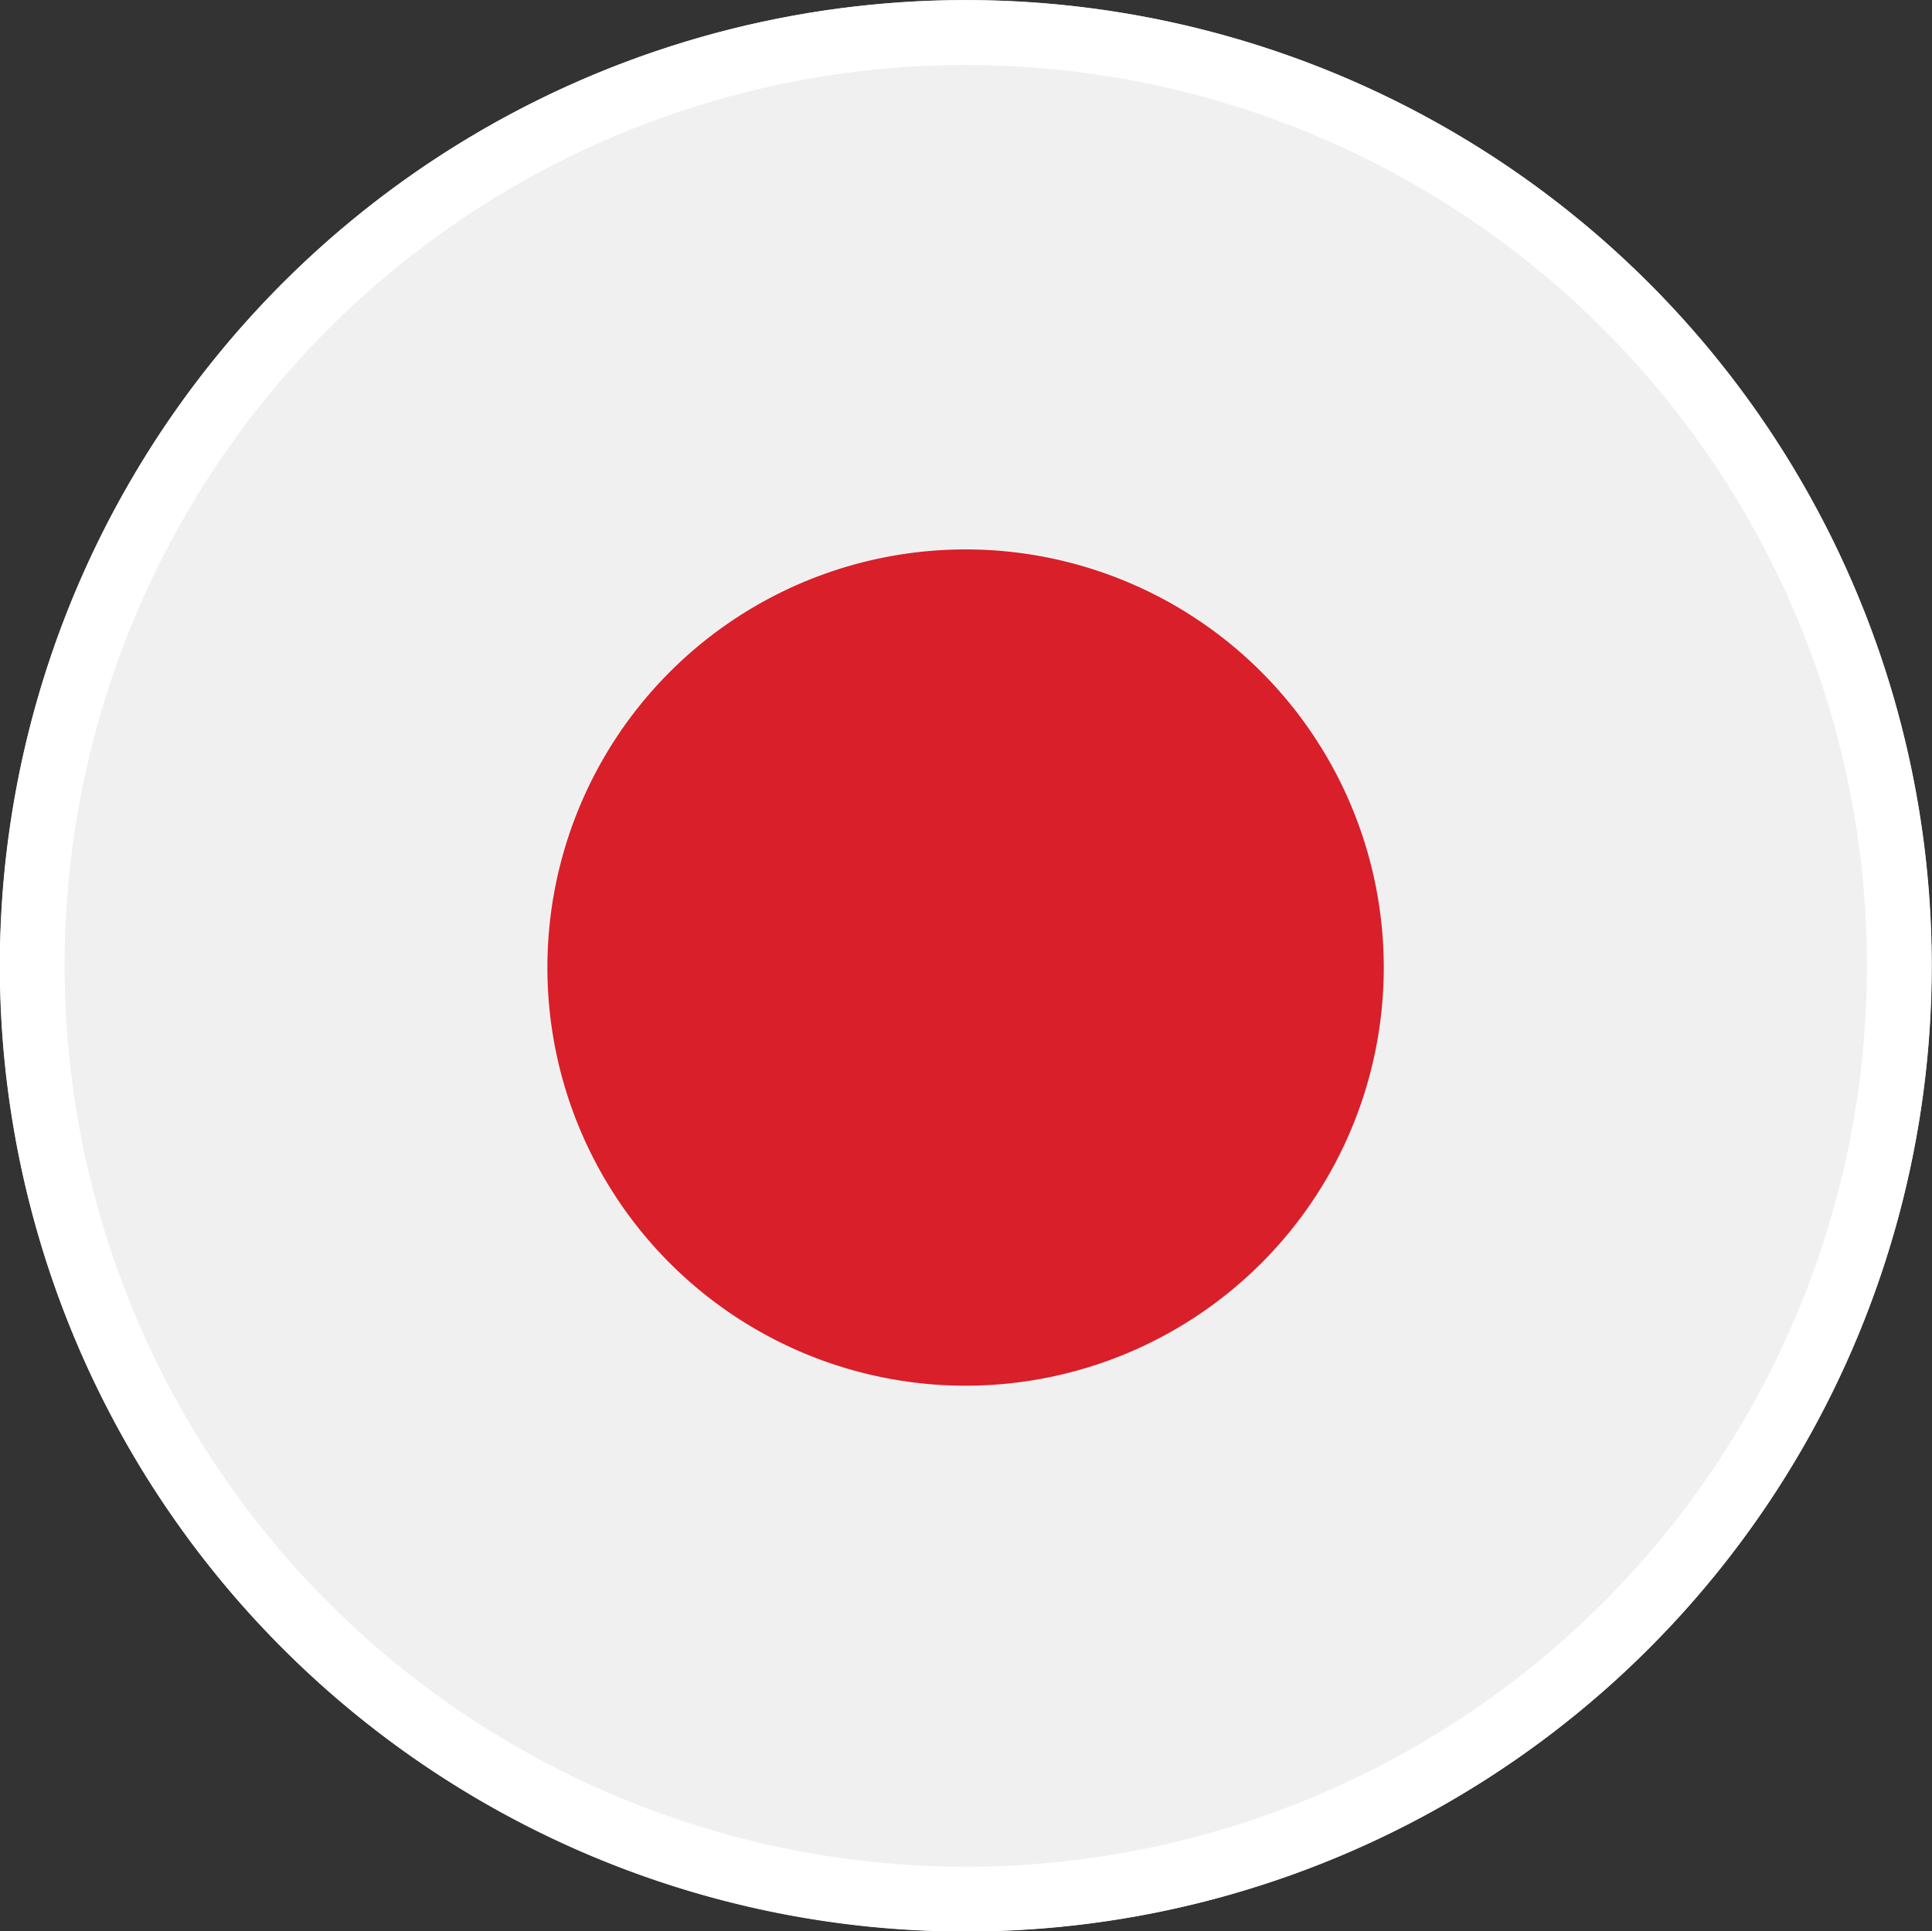 <svg xmlns="http://www.w3.org/2000/svg" xmlns:xlink="http://www.w3.org/1999/xlink" viewBox="0 0 46.2 46.19"><rect x="0" y="0" width="46.2" height="46.19" fill="#333333" stroke="none"/><defs><style>.cls-1,.cls-5{fill:none;}.cls-2{clip-path:url(#clip-path);}.cls-3{fill:#f1f0f0;}.cls-4{fill:#d81f2a;}.cls-5{stroke:#fff;stroke-width:1.55px;}</style><clipPath id="clip-path"><path class="cls-1" d="M23.1,0h0A23.1,23.1,0,0,1,46.19,23.1h0A23.09,23.09,0,0,1,23.1,46.19h0A23.1,23.1,0,0,1,0,23.1H0A23.1,23.1,0,0,1,23.1,0Z"/></clipPath></defs><g id="Layer_2" data-name="Layer 2"><g id="Layer_1-2" data-name="Layer 1"><g class="cls-2"><path class="cls-3" d="M23.09,46.19A23.1,23.1,0,1,0,0,23.1,23.1,23.1,0,0,0,23.09,46.19Z"/><path class="cls-4" d="M23.09,33.14a10,10,0,1,0-10-10A10,10,0,0,0,23.09,33.14Z"/></g><path class="cls-5" d="M23.09.78h0A22.32,22.32,0,0,1,45.42,23.1h0A22.33,22.33,0,0,1,23.1,45.42h0A22.33,22.33,0,0,1,.77,23.1h0A22.32,22.32,0,0,1,23.09.78Z"/></g></g></svg>
